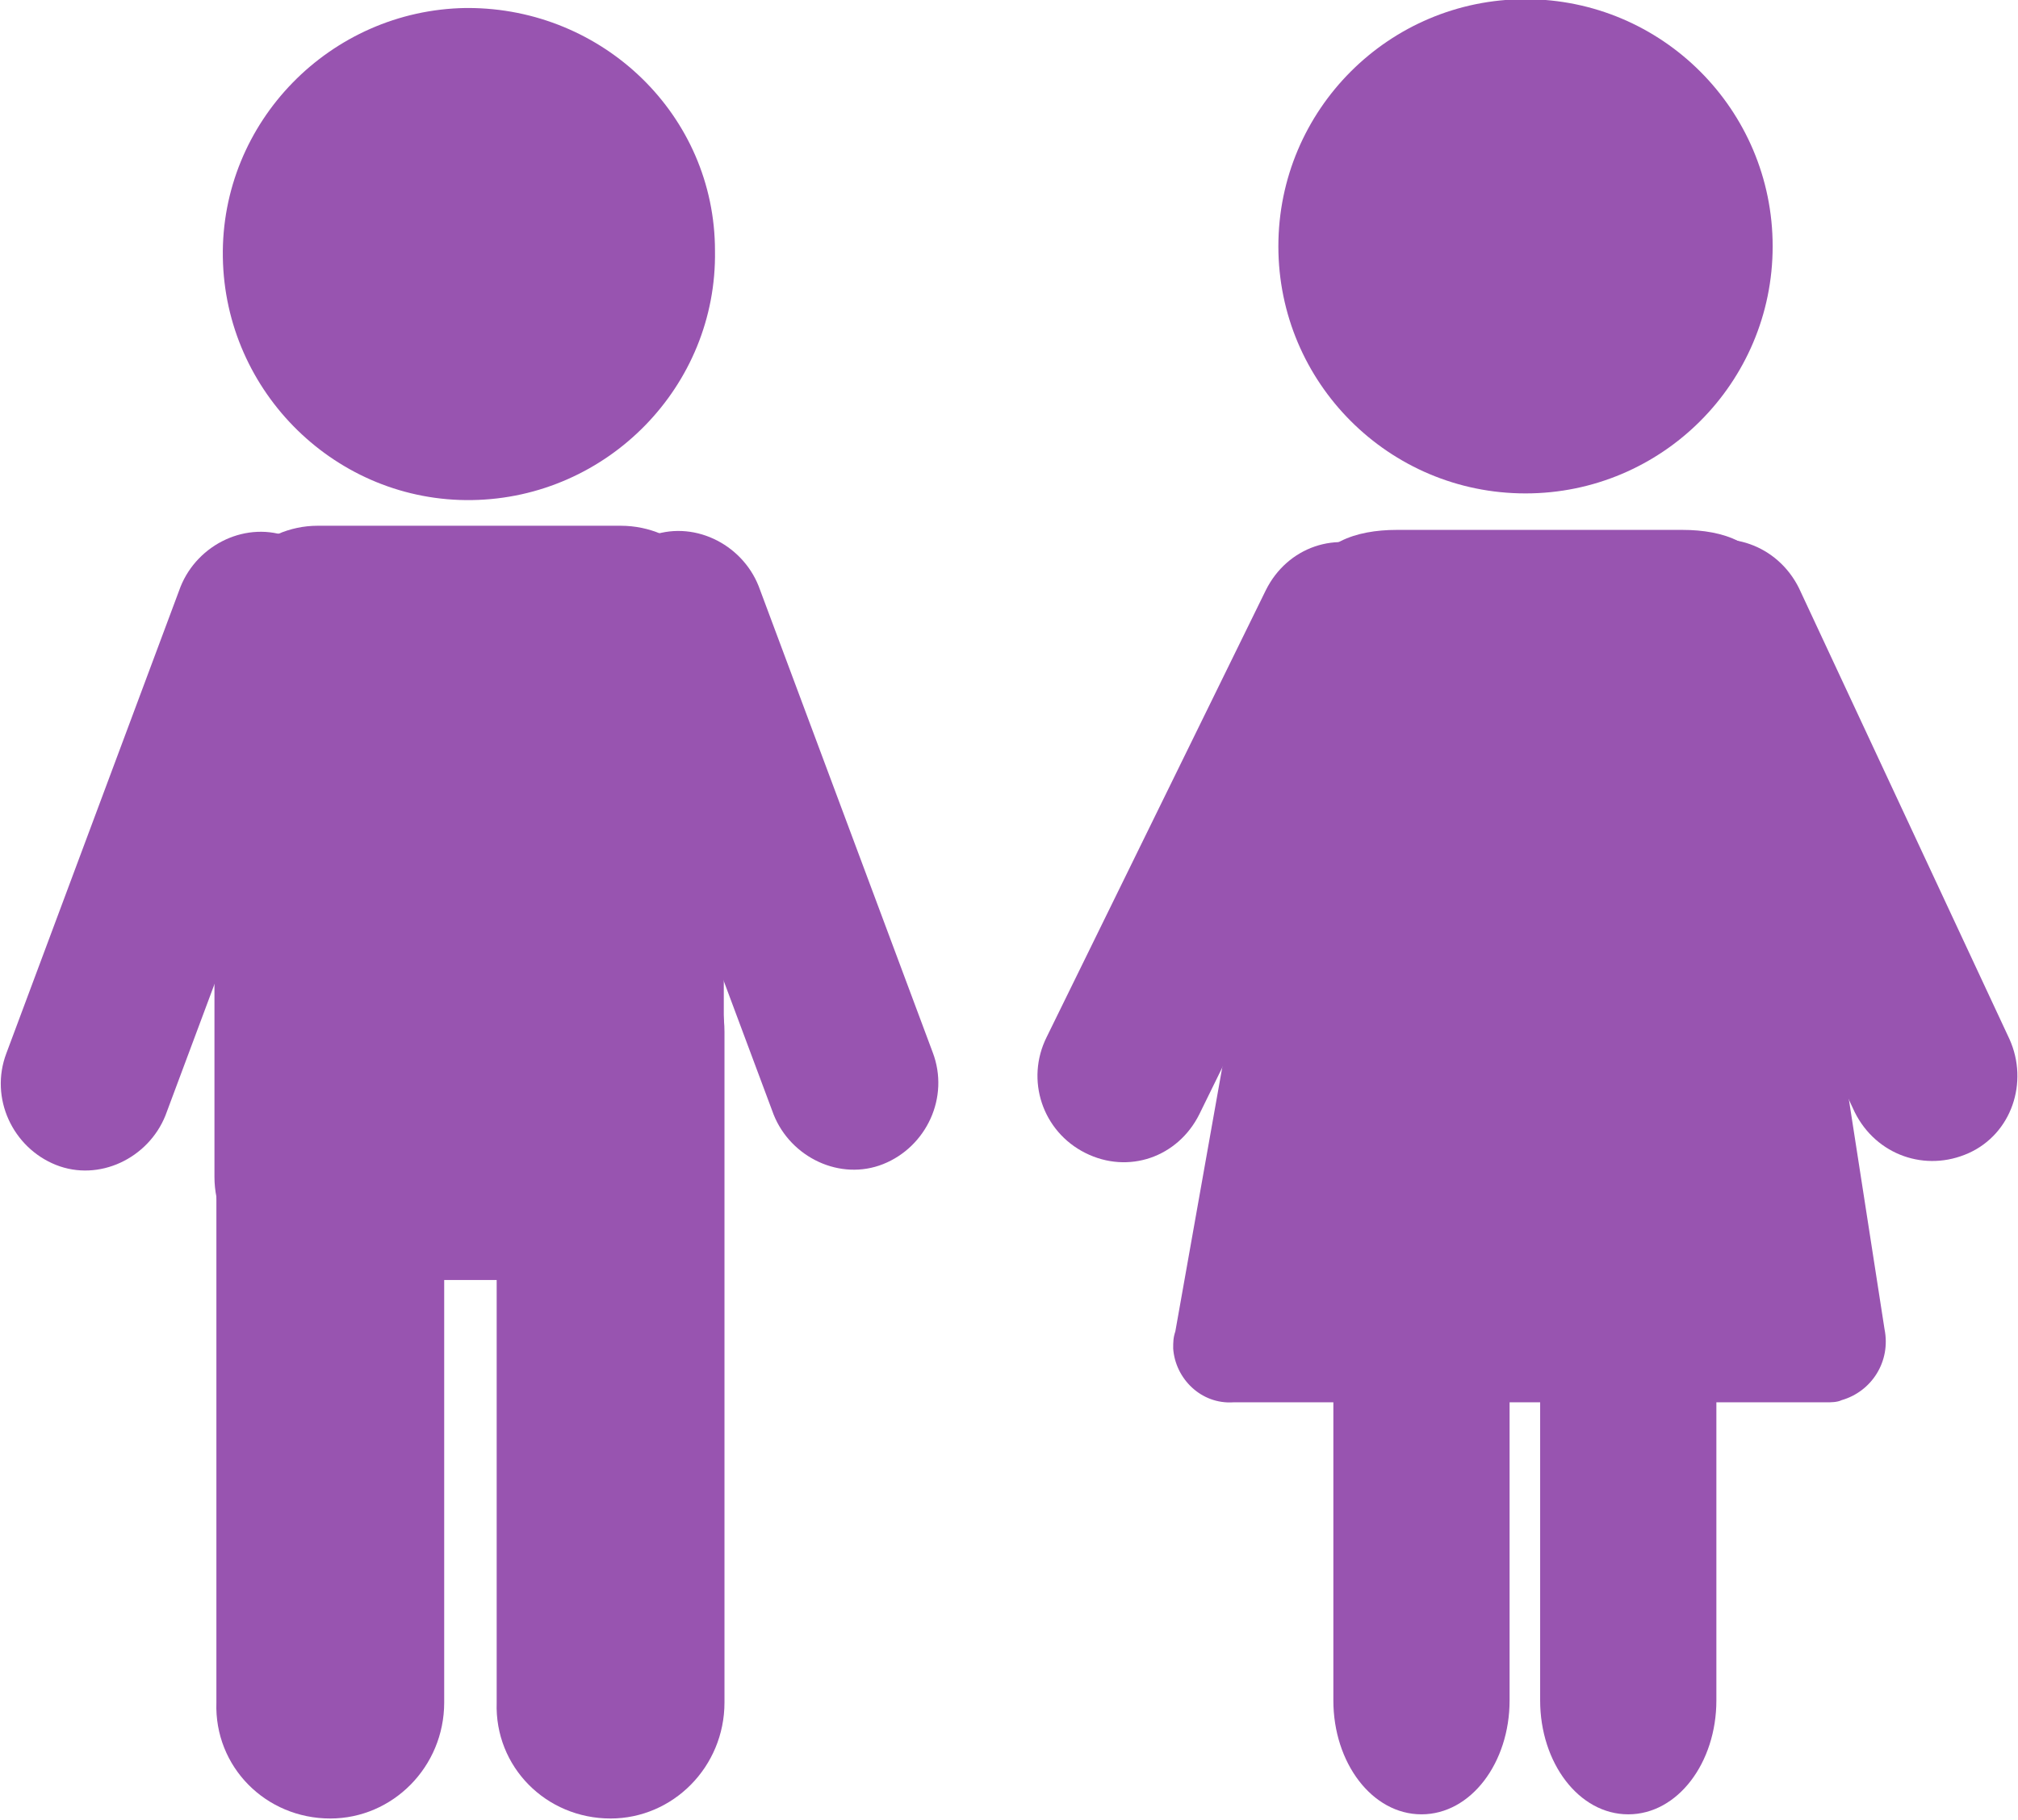 <?xml version="1.0" encoding="utf-8"?>
<!-- Generator: Adobe Illustrator 18.0.0, SVG Export Plug-In . SVG Version: 6.00 Build 0)  -->
<!DOCTYPE svg PUBLIC "-//W3C//DTD SVG 1.1//EN" "http://www.w3.org/Graphics/SVG/1.1/DTD/svg11.dtd">
<svg version="1.1" id="Ebene_1" xmlns="http://www.w3.org/2000/svg" xmlns:xlink="http://www.w3.org/1999/xlink" x="0px" y="0px"
	 viewBox="114.2 60.3 93.9 84.7" enable-background="new 114.2 60.3 93.9 84.7" xml:space="preserve">
<g id="Gruppe_92" transform="translate(358.199 1270.962)">
	<g id="Gruppe_55" transform="translate(0 2.71)">
		<path id="Pfad_73" fill="#9854B0" d="M-200.6-1164.4c0.8,2.1-0.3,4.4-2.3,5.2l0,0c-2,0.8-4.3-0.3-5.1-2.3c0,0,0,0,0,0l-8.1-21.7
			c-0.8-2.1,0.3-4.4,2.3-5.2l0,0c2-0.8,4.3,0.3,5.1,2.3c0,0,0,0,0,0L-200.6-1164.4z"/>
		<g id="Gruppe_50" transform="translate(10.37)">
			<path id="Pfad_74" fill="#9854B0" d="M-221.1-1201.7c0.1,6.3-5,11.5-11.3,11.6c-6.3,0.1-11.5-5-11.6-11.3
				c-0.1-6.3,5-11.5,11.3-11.6c0,0,0.1,0,0.1,0C-226.3-1213-221.1-1208-221.1-1201.7z"/>
		</g>
		<g id="Gruppe_51" transform="translate(9.98 24.095)">
			<path id="Rechteck_183" fill="#9854B0" d="M-239.2-1213h14.1c2.7,0,4.8,2.2,4.8,4.8l0,0v25.5c0,2.7-2.2,4.8-4.8,4.8l0,0h-14.1
				c-2.7,0-4.8-2.2-4.8-4.8c0,0,0,0,0,0v-25.5C-244-1210.8-241.8-1213-239.2-1213C-239.2-1213-239.2-1213-239.2-1213z"/>
		</g>
		<g id="Gruppe_52" transform="translate(9.97 42.256)">
			<path id="Pfad_75" fill="#9854B0" d="M-233.3-1176.4c0,3-2.4,5.4-5.3,5.4l0,0c-3,0-5.4-2.4-5.3-5.4c0,0,0,0,0,0v-31.2
				c0-3,2.4-5.4,5.3-5.4c0,0,0,0,0,0l0,0c3,0,5.3,2.4,5.3,5.4V-1176.4z"/>
		</g>
		<g id="Gruppe_53" transform="translate(23.012 42.256)">
			<path id="Pfad_76" fill="#9854B0" d="M-233.3-1176.4c0,3-2.4,5.4-5.3,5.4l0,0c-3,0-5.4-2.4-5.3-5.4c0,0,0,0,0,0v-31.2
				c0-3,2.4-5.4,5.3-5.4c0,0,0,0,0,0l0,0c3,0,5.3,2.4,5.3,5.4V-1176.4z"/>
		</g>
		<g id="Gruppe_54" transform="translate(0 24.338)">
			<path id="Pfad_77" fill="#9854B0" d="M-243.7-1188.7c-0.8,2.1,0.3,4.4,2.3,5.2l0,0c2,0.8,4.3-0.3,5.1-2.3c0,0,0,0,0,0l8.1-21.7
				c0.8-2.1-0.3-4.4-2.3-5.2l0,0c-2-0.8-4.3,0.3-5.1,2.3c0,0,0,0,0,0L-243.7-1188.7z"/>
		</g>
	</g>
	<g id="Gruppe_62" transform="translate(48.306 0)">
		<g id="Gruppe_56" transform="translate(8.879)">
			<circle id="Ellipse_3" fill="#9854B0" cx="-230.2" cy="-1199.2" r="11.5"/>
		</g>
		<g id="Gruppe_59" transform="translate(13.738 45.172)">
			<g id="Gruppe_57">
				<path id="Pfad_78" fill="#9854B0" d="M-235.8-1176.7c0,2.9-1.8,5.3-4.1,5.3l0,0c-2.3,0-4.1-2.4-4.1-5.3v-30.9
					c0-2.9,1.8-5.3,4.1-5.3l0,0c2.3,0,4.1,2.4,4.1,5.3V-1176.7z"/>
			</g>
			<g id="Gruppe_58" transform="translate(9.622)">
				<path id="Pfad_79" fill="#9854B0" d="M-235.8-1176.7c0,2.9-1.8,5.3-4.1,5.3l0,0c-2.3,0-4.1-2.4-4.1-5.3v-30.9
					c0-2.9,1.8-5.3,4.1-5.3l0,0c2.3,0,4.1,2.4,4.1,5.3V-1176.7z"/>
			</g>
		</g>
		<g id="Gruppe_60" transform="translate(6.285 26.898)">
			<path id="Pfad_80" fill="#9854B0" d="M-210.9-1175.7c0.3,1.5-0.6,2.9-2,3.3c-0.2,0.1-0.5,0.1-0.7,0.1h-27.6
				c-1.5,0.1-2.7-1.1-2.8-2.5c0-0.3,0-0.5,0.1-0.8l6.2-34.9c0.4-1.8,2.2-2.4,4.1-2.4h13.3c1.9,0,3.7,0.6,4,2.4L-210.9-1175.7z"/>
		</g>
		<path id="Pfad_81" fill="#9854B0" d="M-198.8-1162.3c0.9,2,0.1,4.4-1.9,5.3l0,0c-2,0.9-4.3,0.1-5.3-1.9c0,0,0,0,0,0l-9.8-21
			c-0.9-2-0.1-4.4,1.9-5.3l0,0c2-0.9,4.3-0.1,5.3,1.9c0,0,0,0,0,0L-198.8-1162.3z"/>
		<g id="Gruppe_61" transform="translate(0 27.495)">
			<path id="Pfad_82" fill="#9854B0" d="M-243.6-1189.9c-1,2-0.2,4.4,1.8,5.4l0,0c2,1,4.3,0.2,5.3-1.8c0,0,0,0,0,0l10.2-20.8
				c1-2,0.2-4.4-1.8-5.4l0,0c-2-1-4.3-0.2-5.3,1.8c0,0,0,0,0,0L-243.6-1189.9z"/>
		</g>
	</g>
</g>
</svg>
